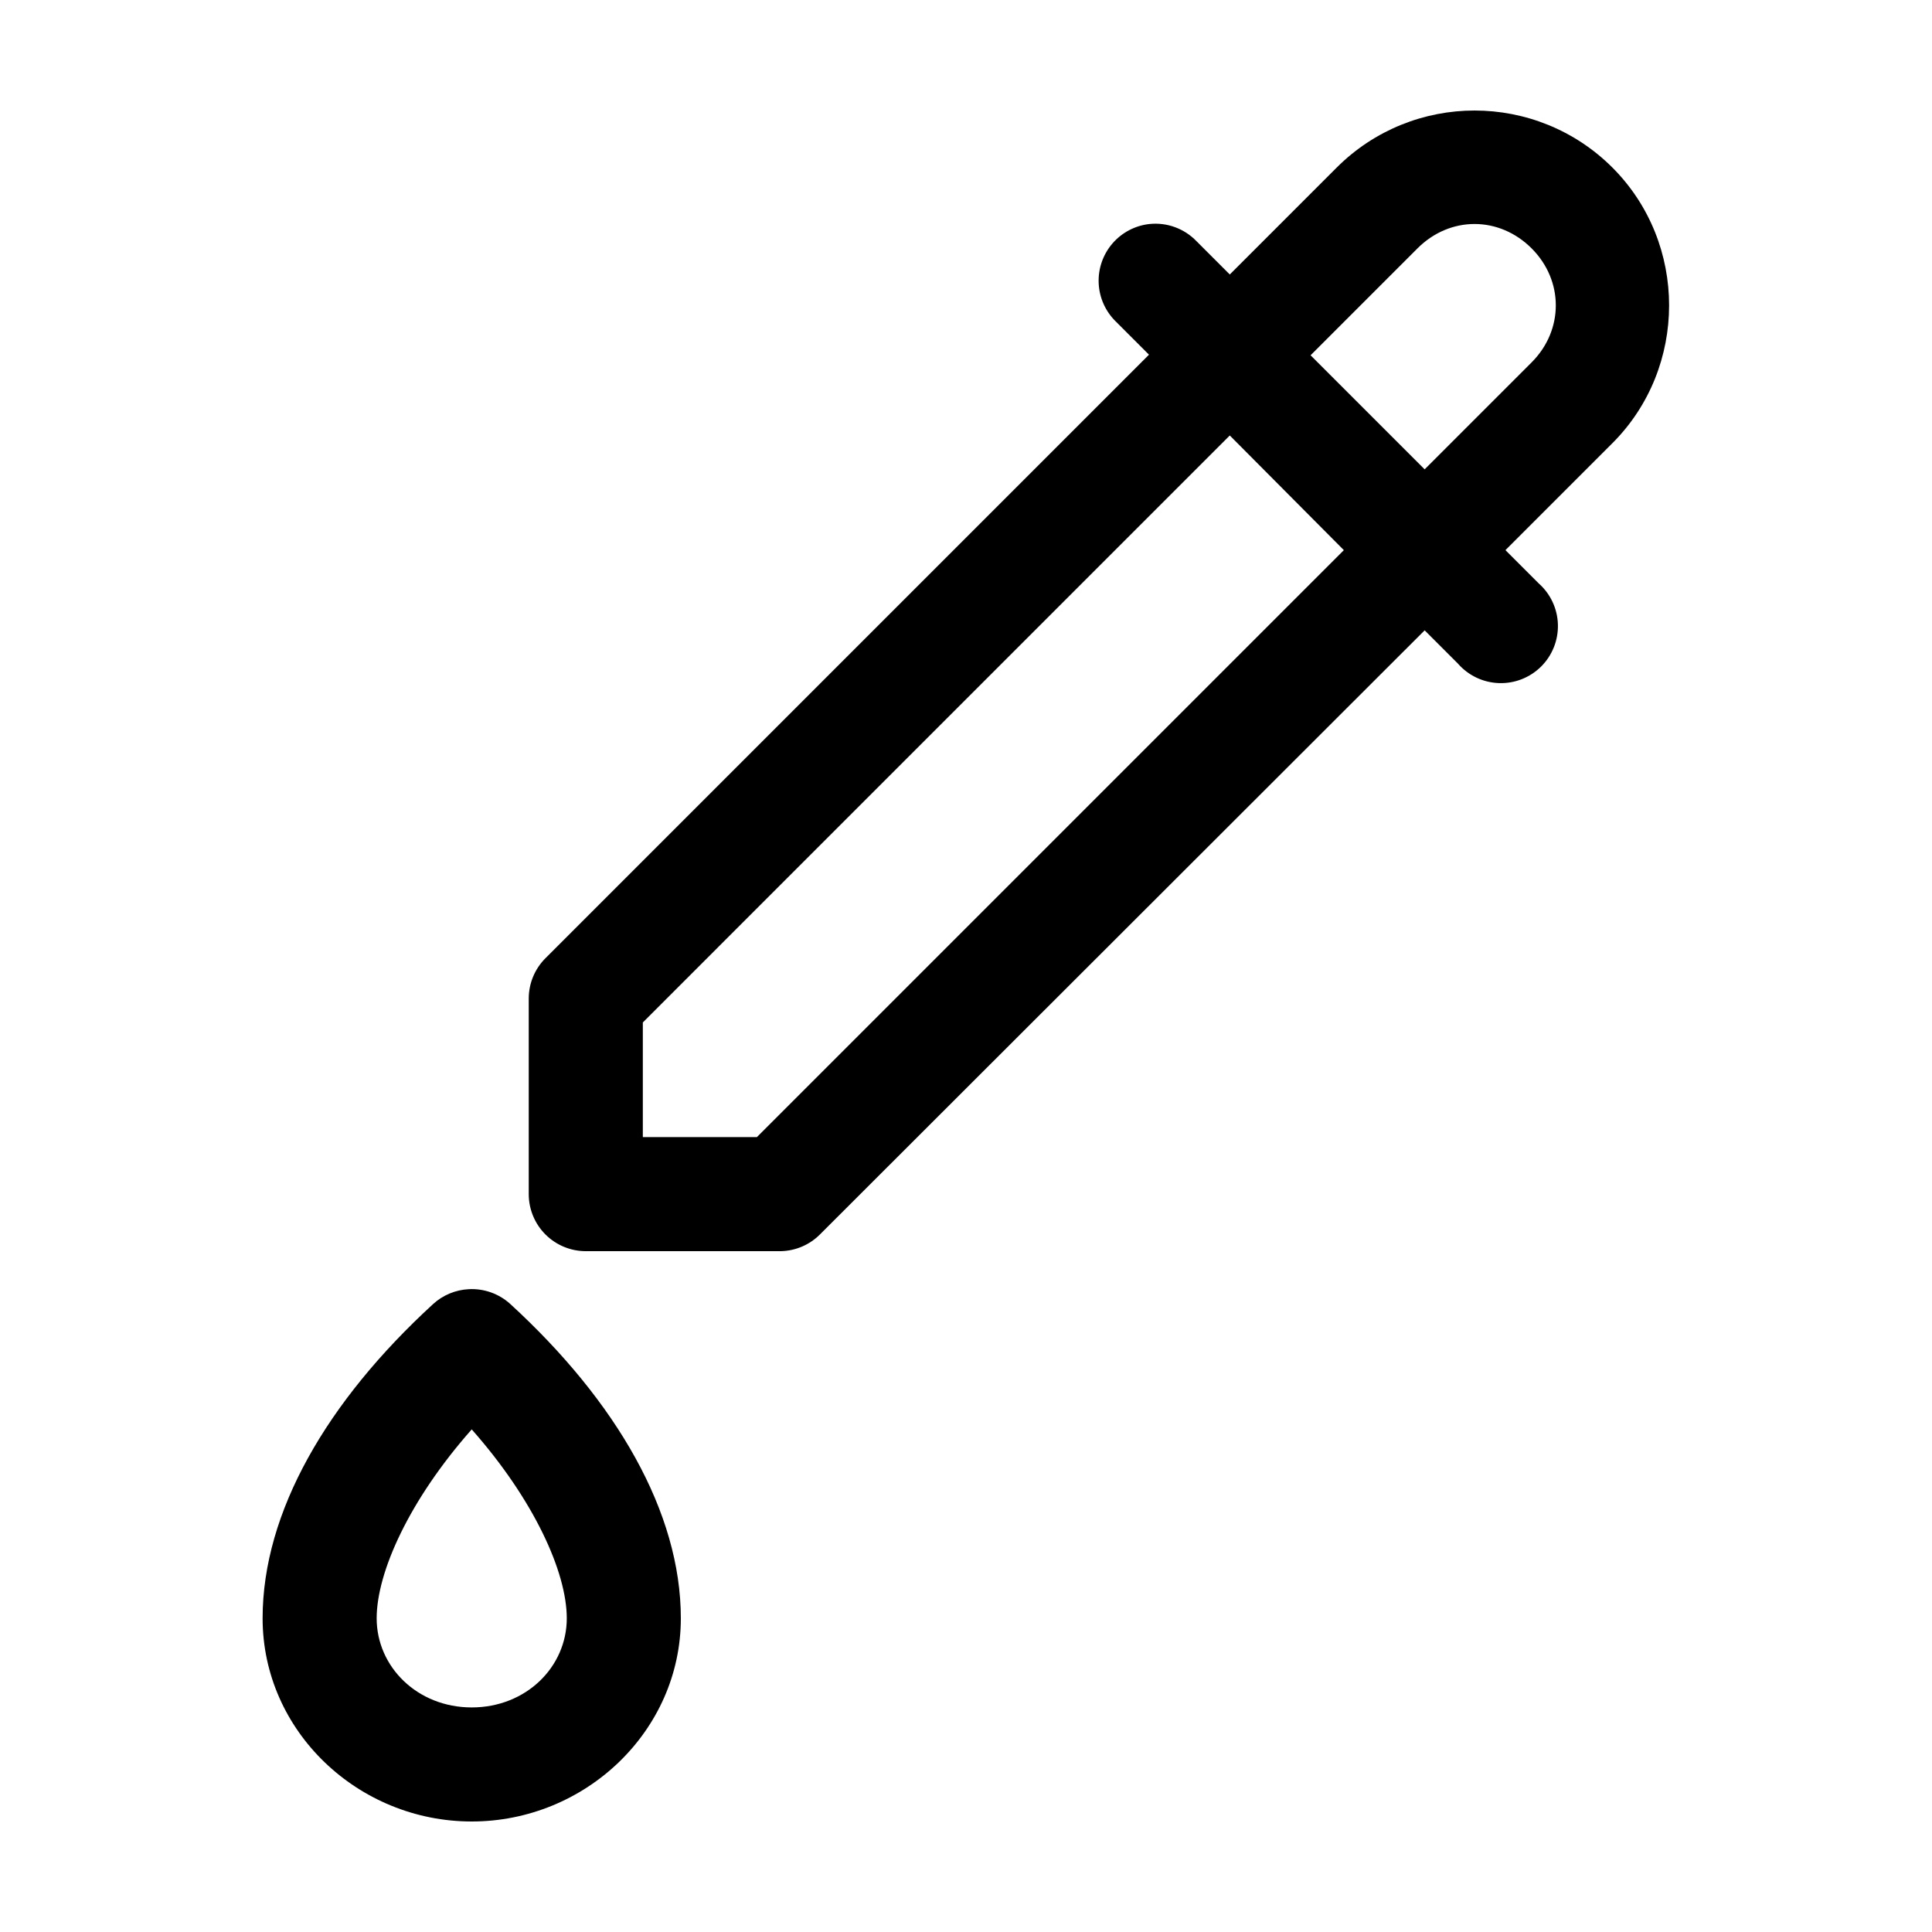 <?xml version="1.0" encoding="UTF-8"?>
<!-- Uploaded to: SVG Repo, www.svgrepo.com, Generator: SVG Repo Mixer Tools -->
<svg fill="#000000" width="800px" height="800px" version="1.1" viewBox="144 144 512 512" xmlns="http://www.w3.org/2000/svg">
 <path d="m534.77 173.29c-13.25 0-26.5 5.09-36.523 15.113l-28.34 28.34-8.816-8.816c-3.223-3.356-7.812-5.039-12.438-4.566-3.82 0.41-7.336 2.258-9.844 5.164-2.504 2.91-3.809 6.664-3.648 10.5 0.16 3.836 1.777 7.469 4.516 10.156l8.816 8.816-159.96 159.96c-2.832 2.84-4.418 6.691-4.41 10.703v51.801c0 4.008 1.594 7.852 4.43 10.688 2.832 2.832 6.676 4.426 10.688 4.426h51.641c3.977-0.074 7.769-1.715 10.547-4.566l160.12-159.96 8.816 8.816c2.746 3.148 6.672 5.016 10.848 5.164 4.172 0.152 8.223-1.434 11.188-4.375 2.965-2.945 4.578-6.981 4.461-11.156-0.117-4.176-1.957-8.113-5.086-10.887l-8.816-8.816 28.34-28.34c20.027-20.02 20.051-53 0-73.051-10.023-10.023-23.273-15.113-36.527-15.113zm0 30.07c5.445 0 10.844 2.184 15.117 6.453 8.547 8.547 8.57 21.66 0 30.23l-28.34 28.34-30.23-30.23 28.34-28.34c4.273-4.269 9.672-6.453 15.113-6.453zm-64.863 56.047 30.227 30.387-155.55 155.55h-30.227v-30.383zm-201.68 226.24c-3.512 0.176-6.852 1.566-9.449 3.938-28.102 25.77-45.184 55.137-45.184 83.285 0 29.891 25.301 53.844 55.418 53.844 30.117 0 55.418-23.988 55.418-53.844 0-28.109-17.07-57.504-45.184-83.285-2.996-2.738-6.969-4.156-11.02-3.938zm0.785 37.156c16.535 18.699 25.191 37.855 25.191 50.066 0 12.875-10.773 23.617-25.191 23.617-14.418 0-25.191-10.777-25.191-23.617 0-12.18 8.633-31.355 25.191-50.066z"/>
</svg>